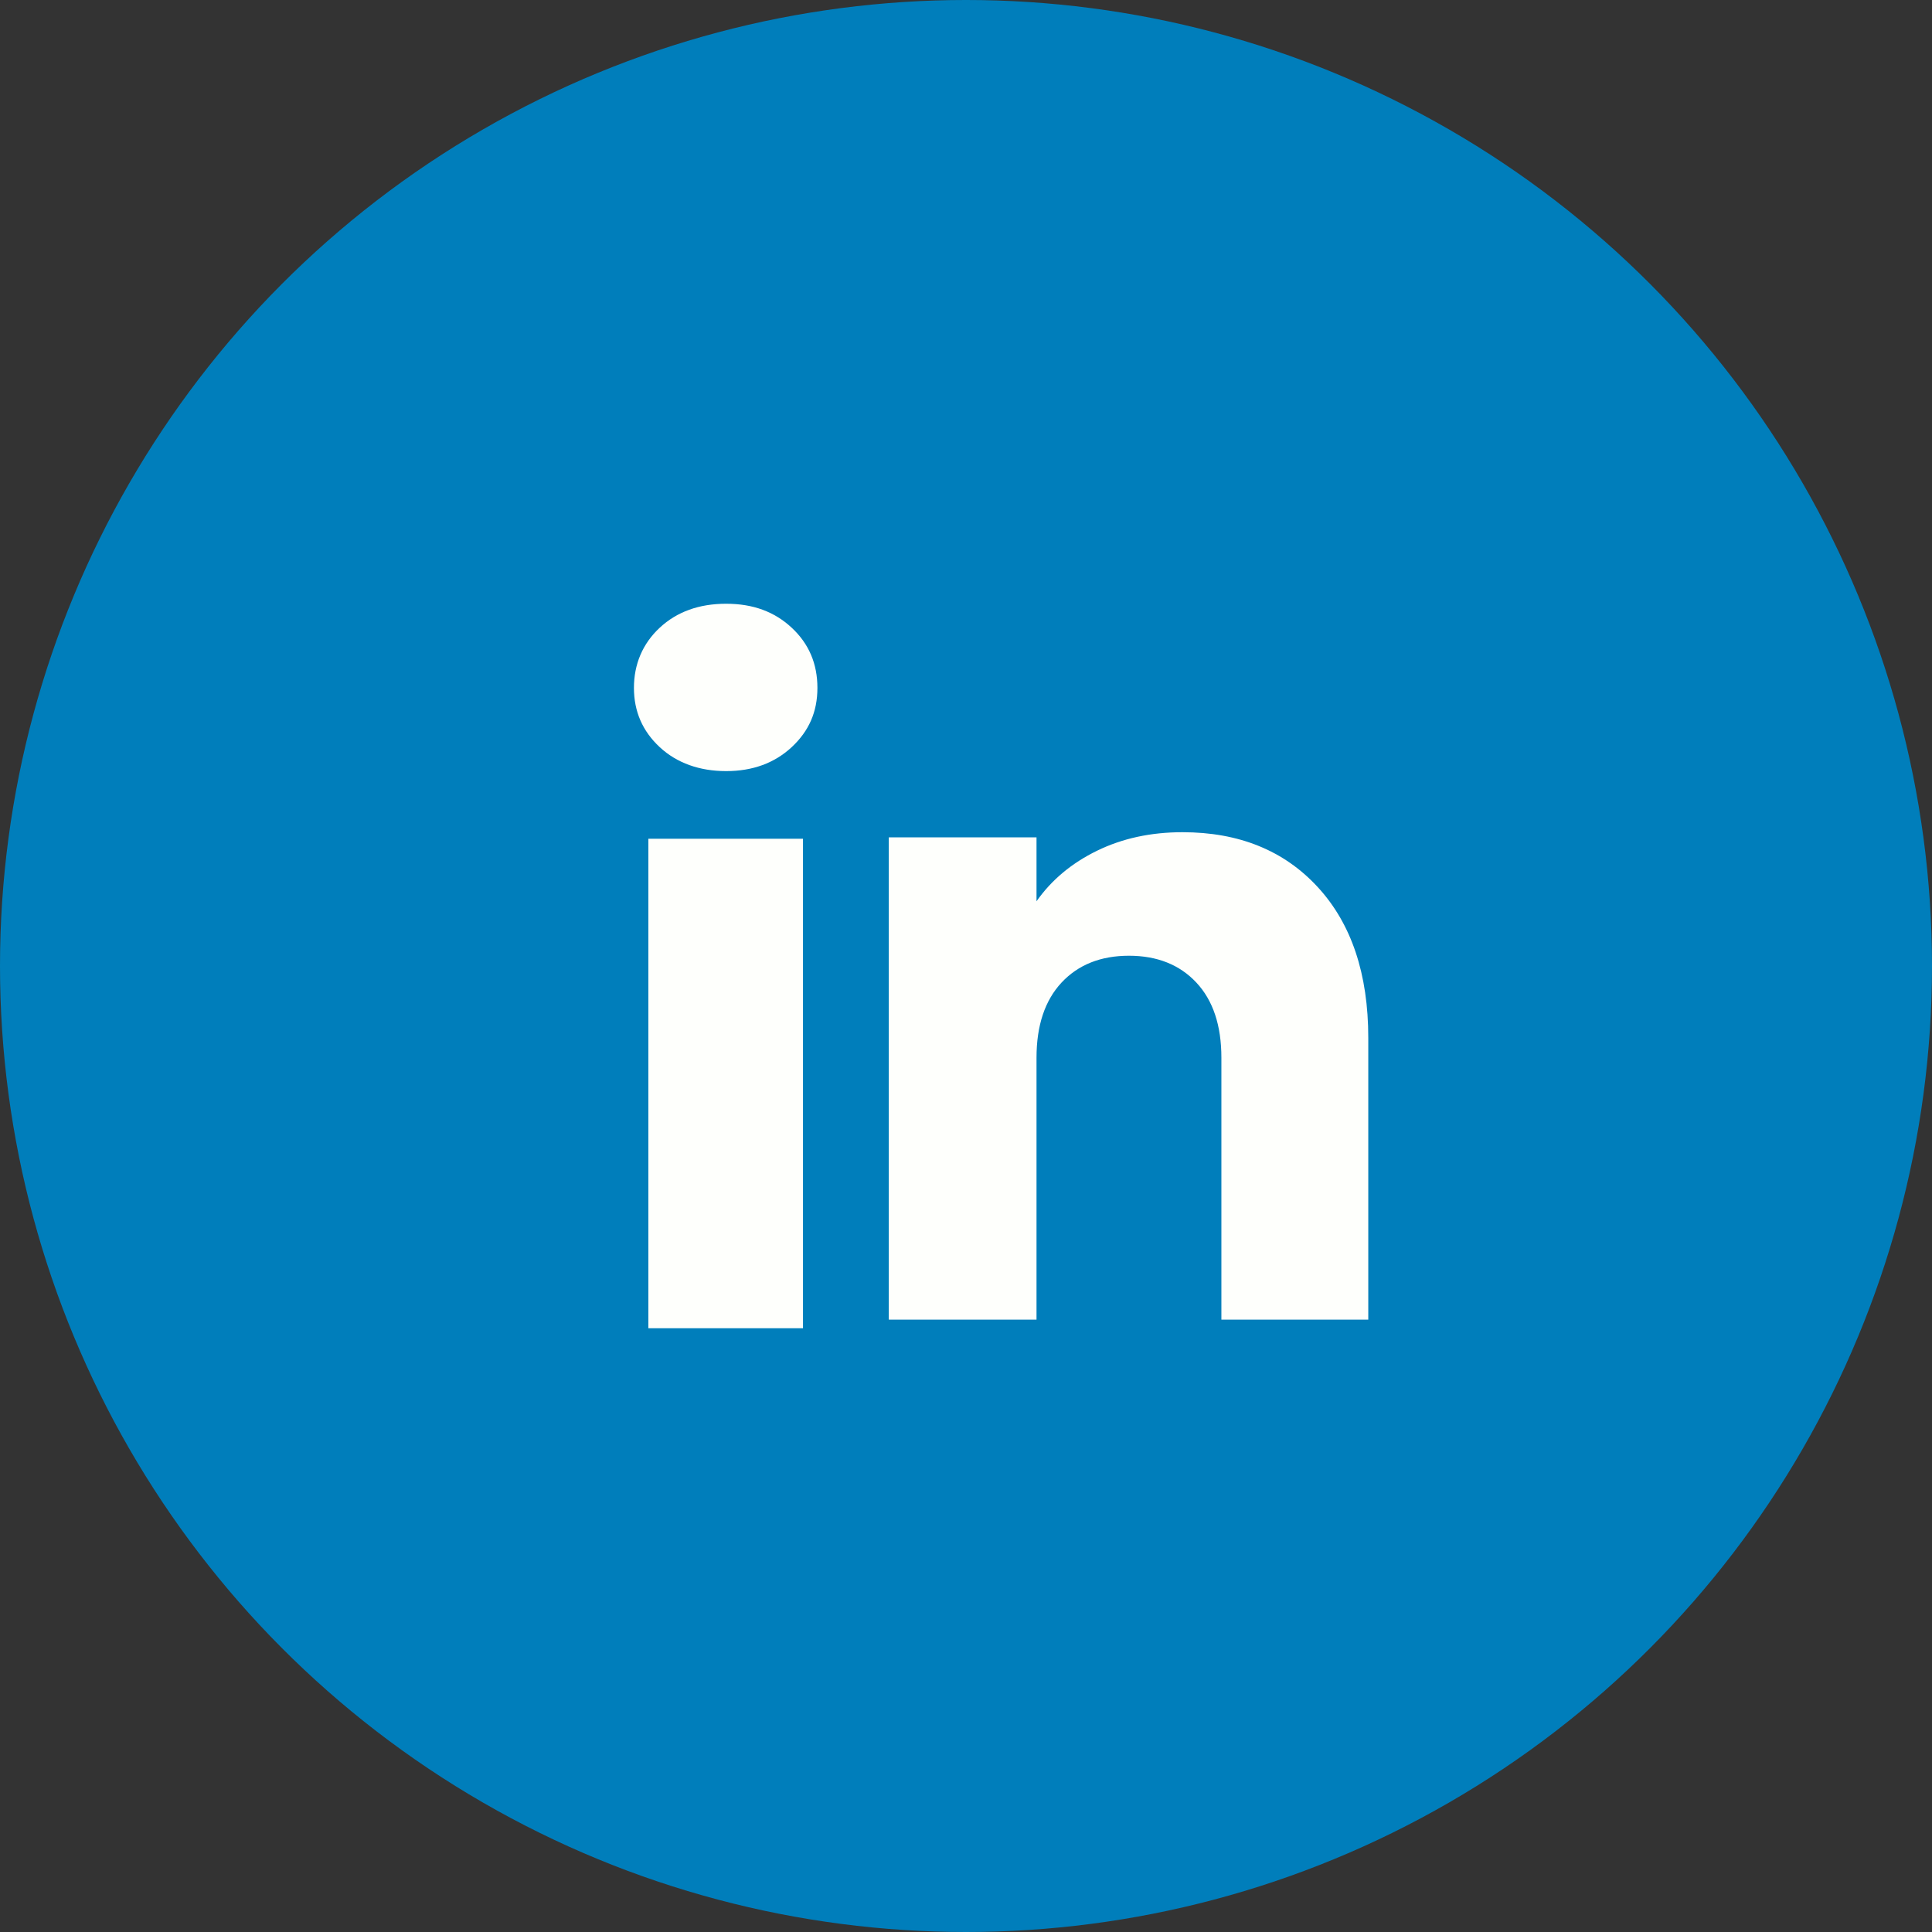 <svg width="32" height="32" viewBox="0 0 32 32" fill="none" xmlns="http://www.w3.org/2000/svg">
<rect x="0" y="0" width="32" height="32" fill="#333333" stroke="none"/>
<circle cx="16" cy="16" r="16" fill="#007EBB"/>
<path d="M10.927 12.375C10.642 12.11 10.5 11.783 10.5 11.393C10.5 11.004 10.642 10.662 10.927 10.397C11.211 10.133 11.578 10 12.027 10C12.476 10 12.829 10.133 13.113 10.397C13.398 10.662 13.539 10.994 13.539 11.393C13.539 11.793 13.397 12.11 13.113 12.375C12.828 12.639 12.467 12.772 12.027 12.772C11.588 12.772 11.211 12.639 10.927 12.375ZM13.3 13.892V22H10.739V13.892H13.3Z" fill="#FEFFFC"/>
<path d="M21.826 14.693C22.384 15.299 22.663 16.131 22.663 17.19V21.857H20.23V17.519C20.23 16.985 20.092 16.57 19.815 16.274C19.539 15.979 19.166 15.83 18.699 15.83C18.233 15.83 17.86 15.978 17.583 16.274C17.307 16.57 17.168 16.985 17.168 17.519V21.857H14.721V13.869H17.168V14.928C17.416 14.575 17.75 14.296 18.17 14.091C18.59 13.886 19.061 13.784 19.586 13.784C20.521 13.784 21.268 14.087 21.826 14.693Z" fill="#FEFFFC"/>
</svg>

